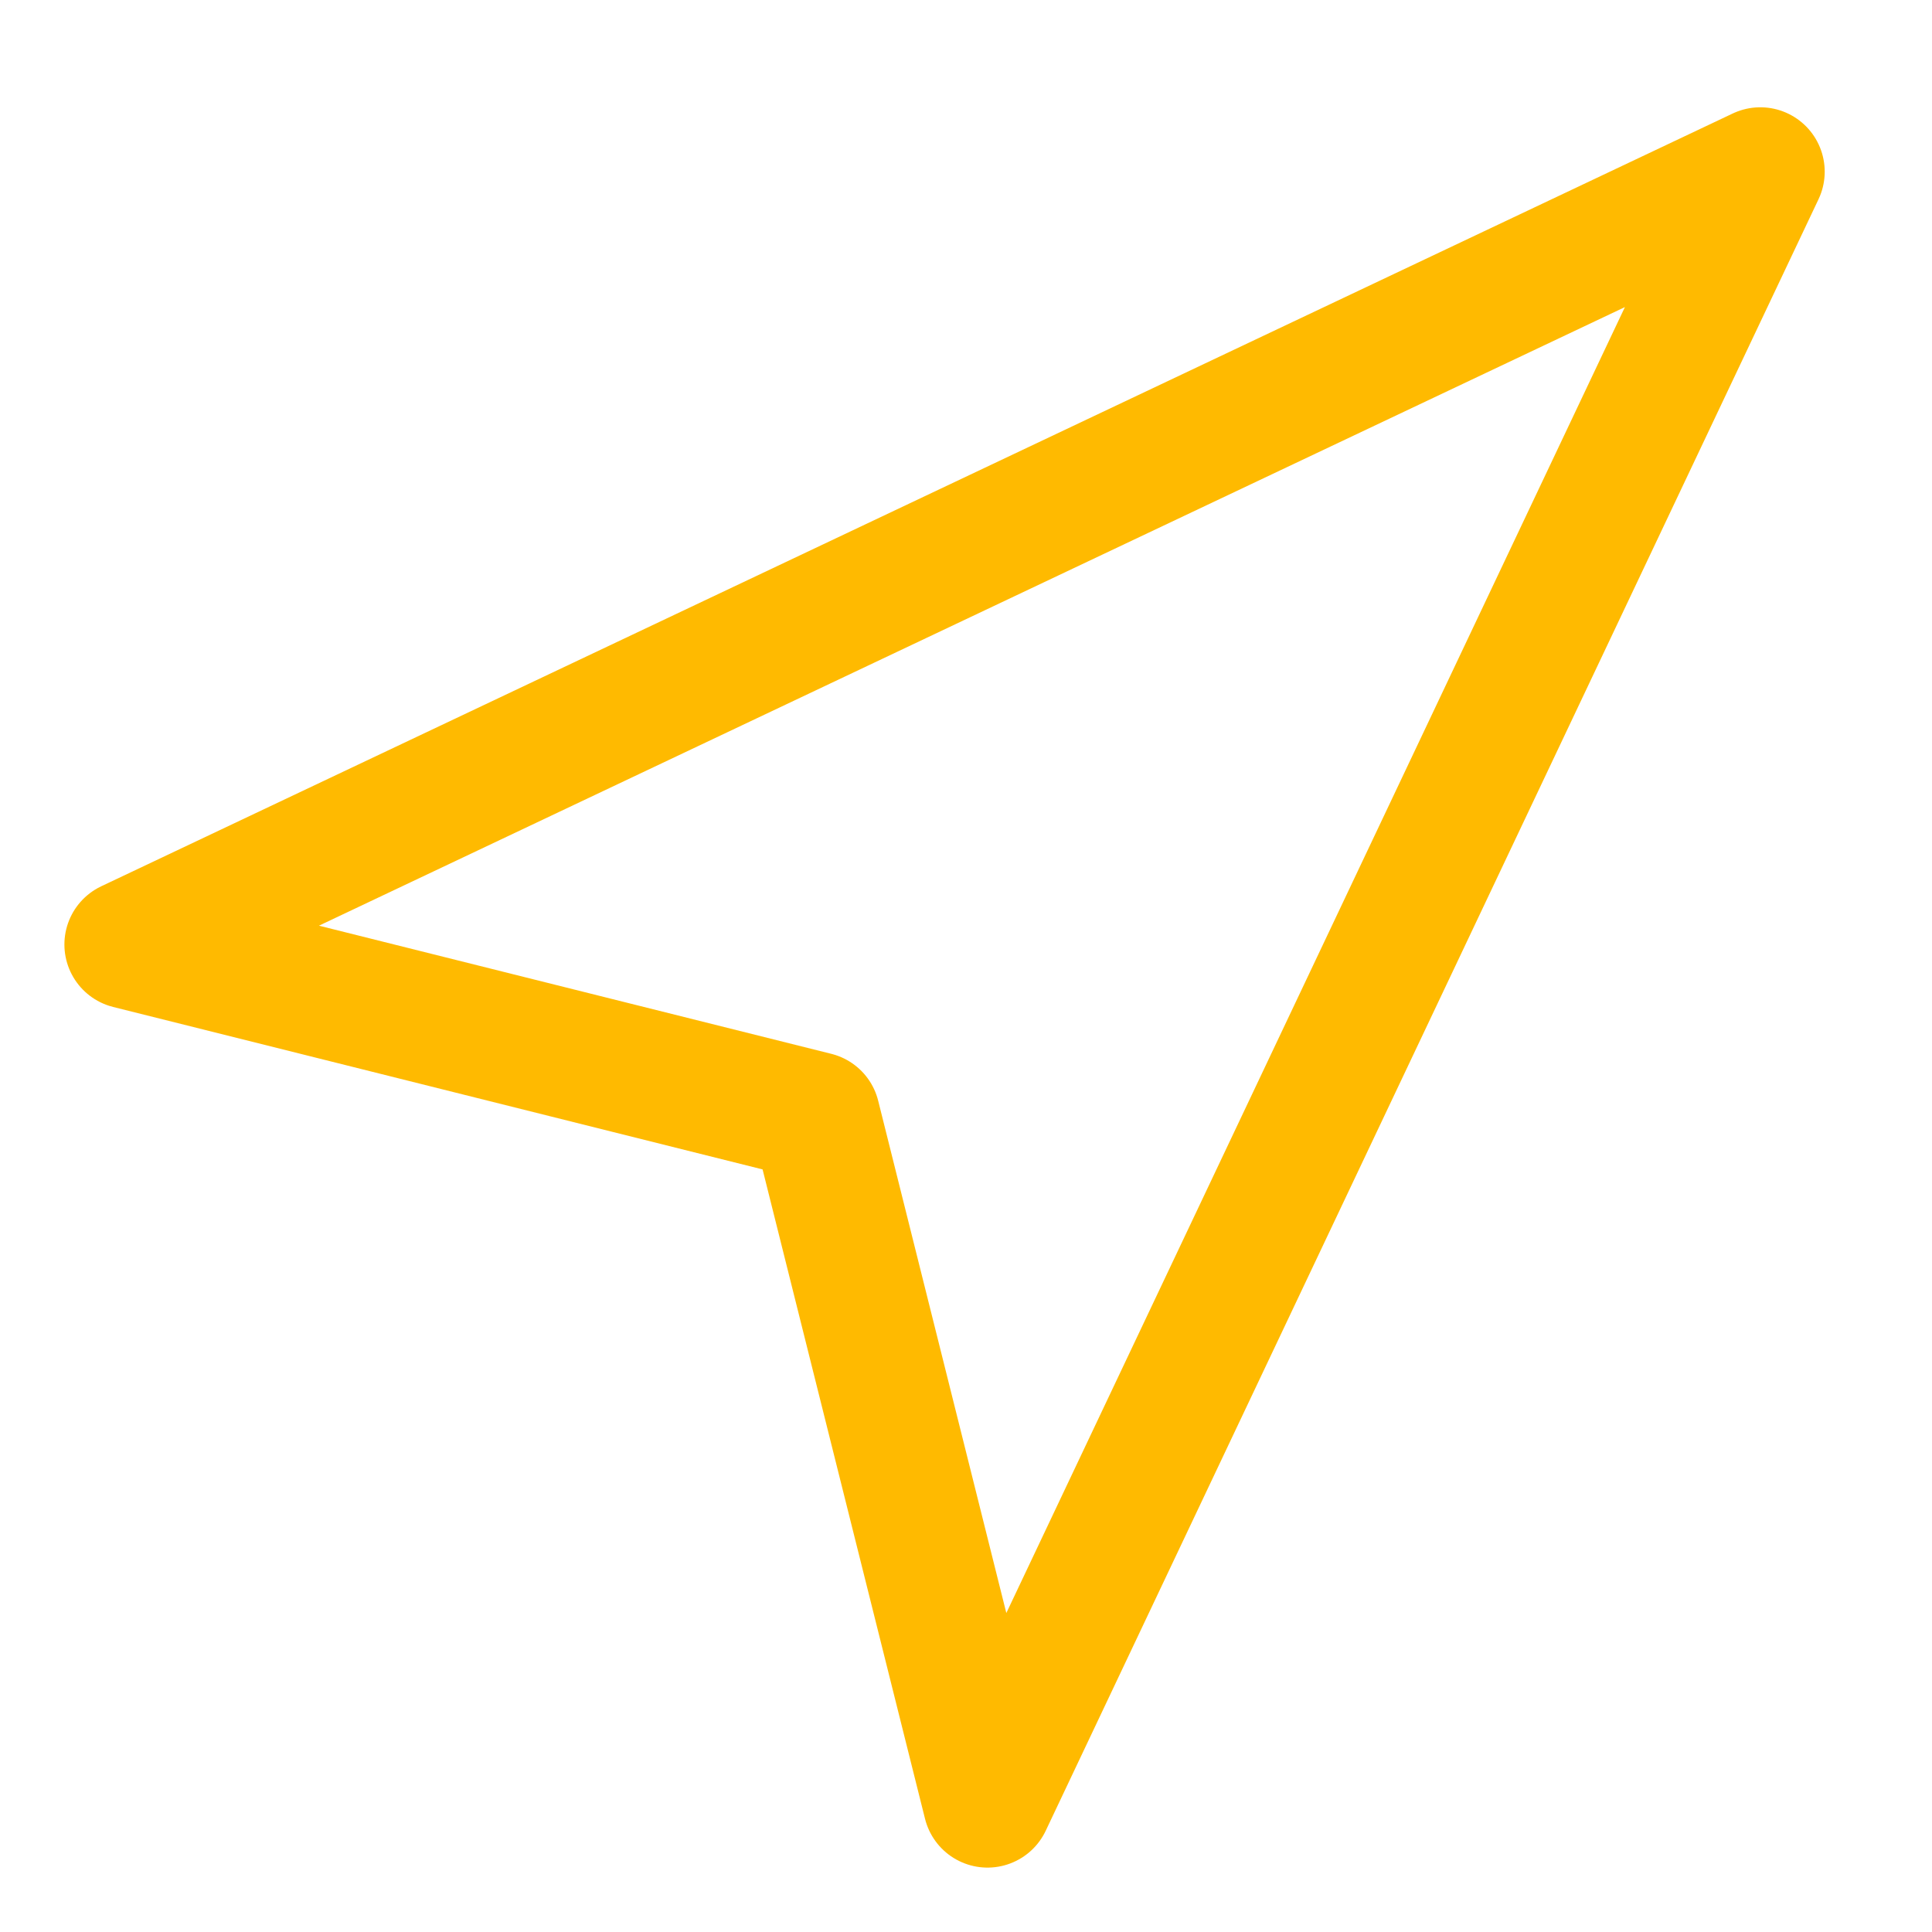 <svg width="15" height="15" viewBox="0 0 15 15" fill="none" xmlns="http://www.w3.org/2000/svg">
<path d="M1 7.333L13.667 1.333L7.667 14L6.333 8.667L1 7.333Z" stroke="#FFBA00" stroke-linecap="round" stroke-linejoin="round"/>
</svg>
